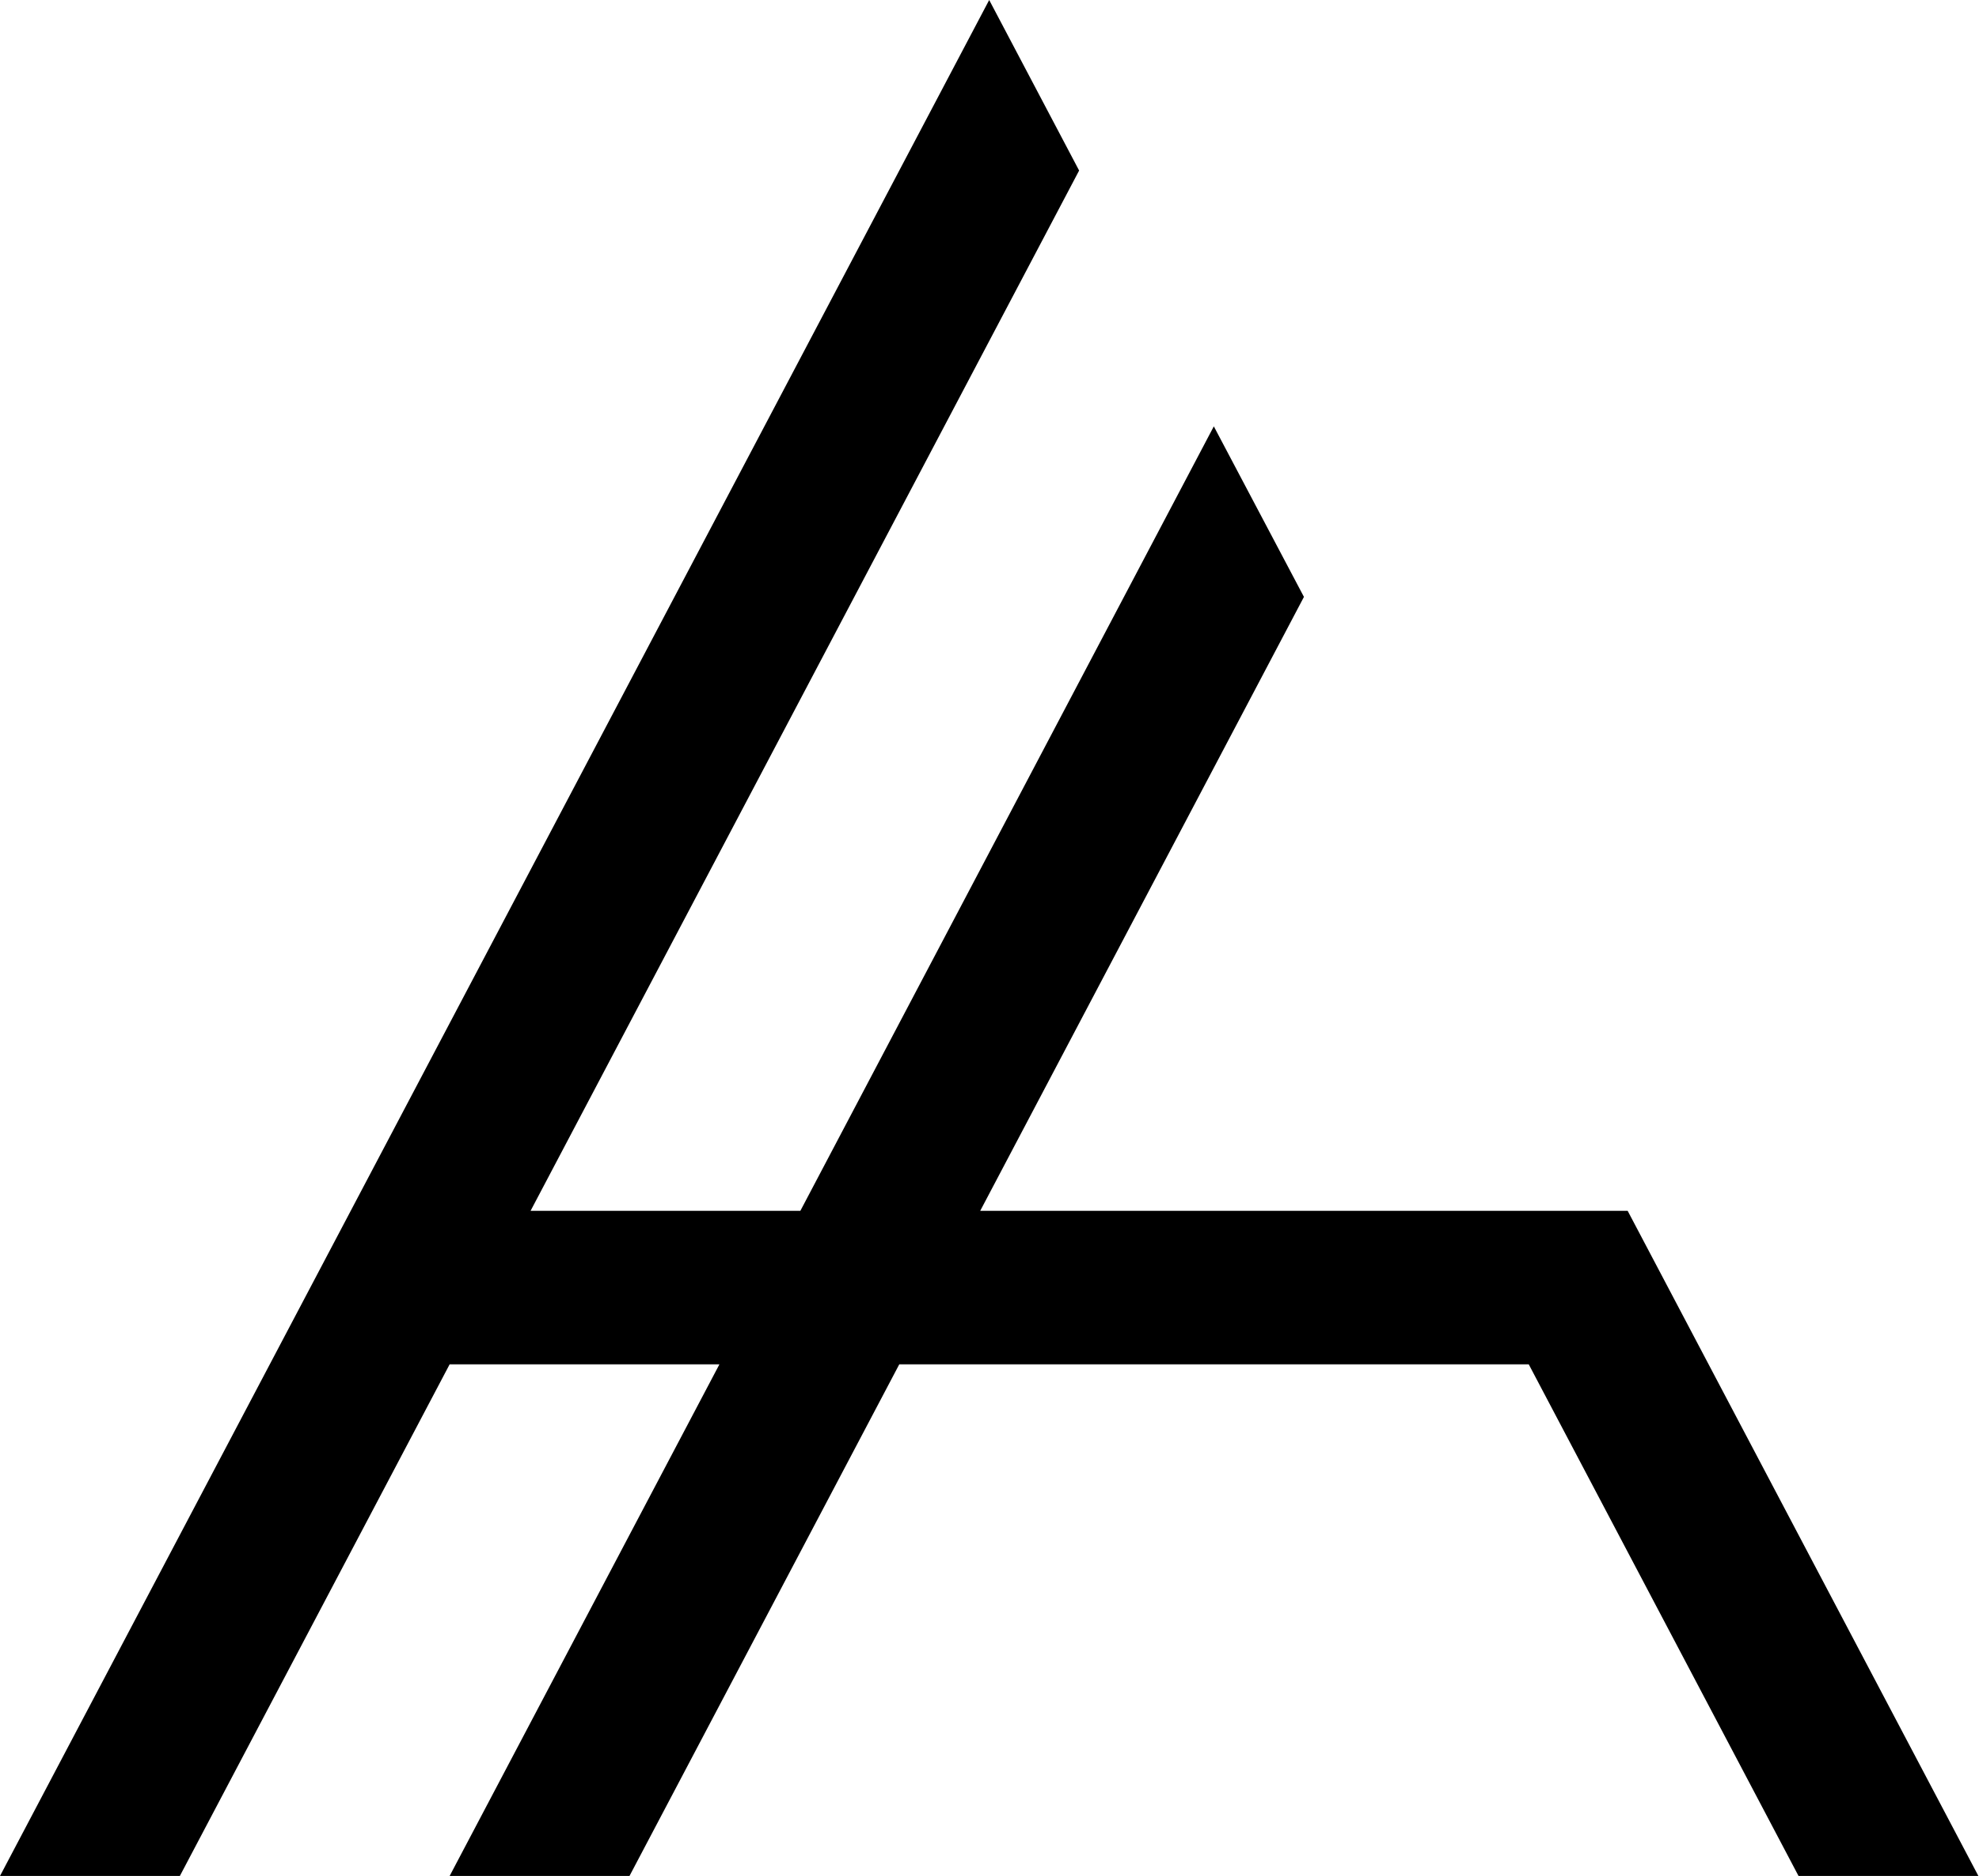 <?xml version="1.0" encoding="UTF-8" standalone="no"?><!DOCTYPE svg PUBLIC "-//W3C//DTD SVG 1.1//EN" "http://www.w3.org/Graphics/SVG/1.1/DTD/svg11.dtd"><svg width="100%" height="100%" viewBox="0 0 2741 2599" version="1.1" xmlns="http://www.w3.org/2000/svg" xmlns:xlink="http://www.w3.org/1999/xlink" xml:space="preserve" xmlns:serif="http://www.serif.com/" style="fill-rule:evenodd;clip-rule:evenodd;stroke-linejoin:round;stroke-miterlimit:2;"><g><path d="M2491.05,2598.43l-373.658,-708.661l-871.868,-0l-373.658,708.661l-249.105,0l373.658,-708.661l-373.658,-0l-373.658,708.661l-249.105,0l1370.08,-2598.43l124.552,236.22l-759.771,1440.94l373.658,0l572.677,-1086.61l124.818,236.221l-448.39,850.393l896.779,0l485.755,921.26l-249.105,0Z"/></g></svg>